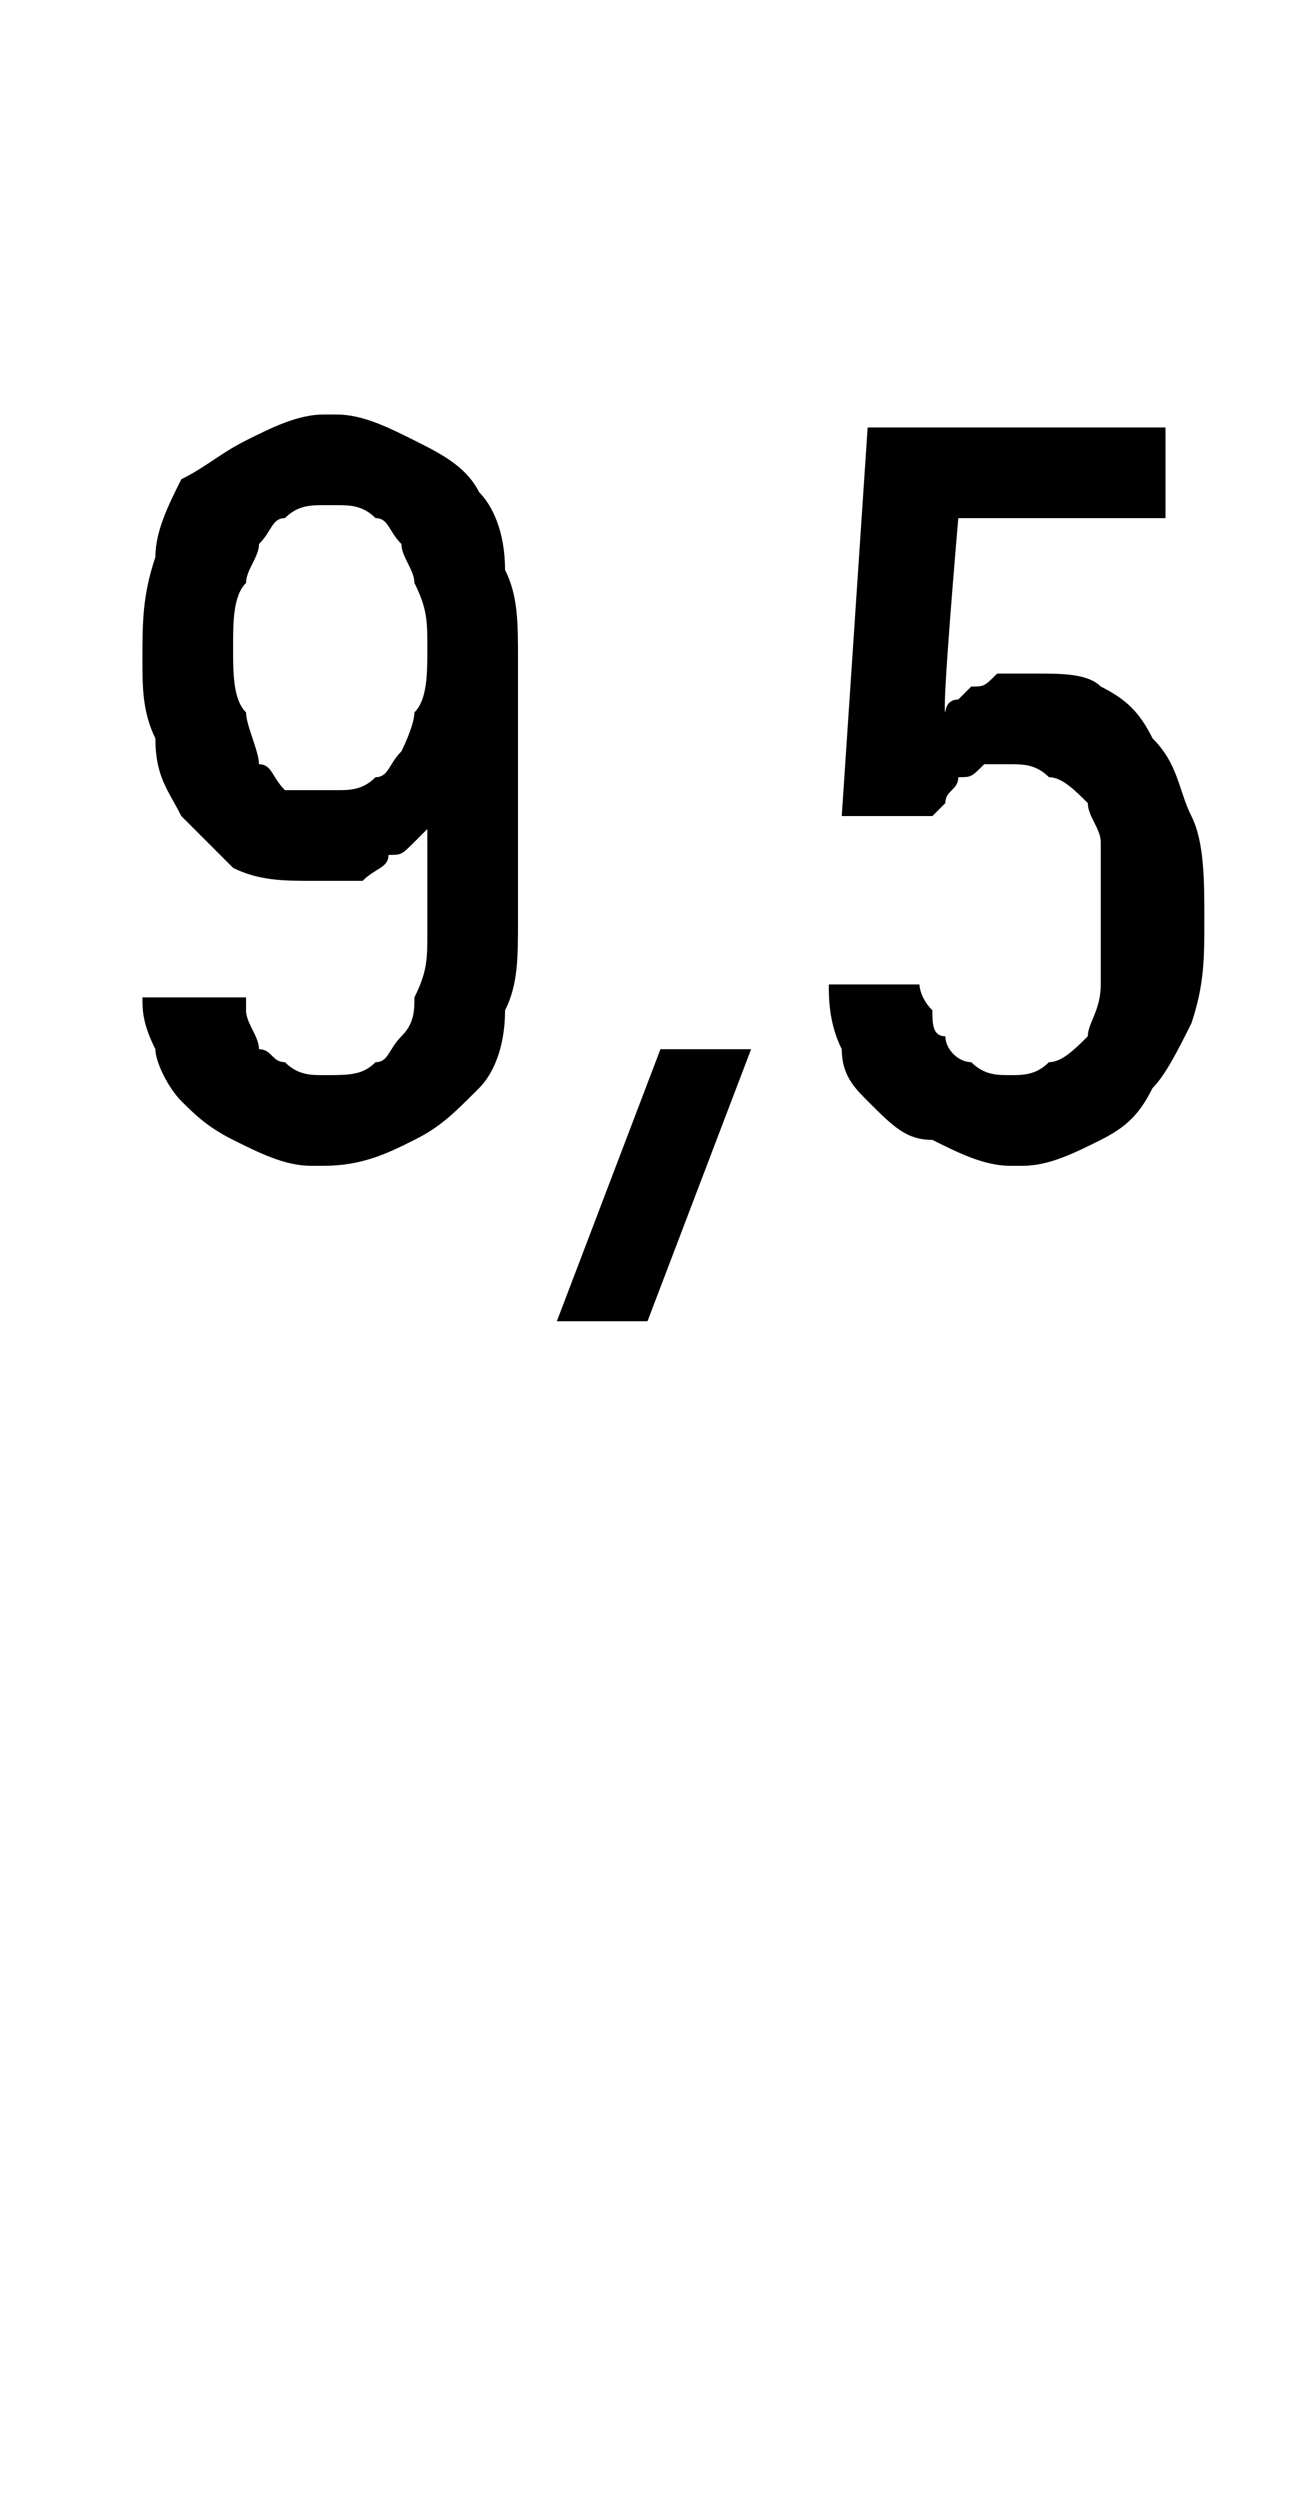 <?xml version="1.0" standalone="no"?>
<!DOCTYPE svg PUBLIC "-//W3C//DTD SVG 1.1//EN" "http://www.w3.org/Graphics/SVG/1.1/DTD/svg11.dtd">
<svg xmlns="http://www.w3.org/2000/svg" version="1.1" width="10px" height="19.3px" viewBox="0 -3 10 19.3" style="top:-3px">
  <desc>9,5</desc>
  <defs/>
  <g id="Polygon397646">
    <path d="M 2.4 6 C 2.4 6 2.5 6 2.5 6 C 2.8 6 3 5.9 3.2 5.8 C 3.4 5.7 3.5 5.6 3.7 5.4 C 3.8 5.3 3.9 5.1 3.9 4.8 C 4 4.6 4 4.4 4 4.1 C 4 4.1 4 2.1 4 2.1 C 4 1.8 4 1.6 3.9 1.4 C 3.9 1.1 3.8 0.9 3.7 0.8 C 3.6 0.6 3.4 0.5 3.2 0.4 C 3 0.3 2.8 0.2 2.6 0.2 C 2.6 0.2 2.5 0.2 2.5 0.2 C 2.3 0.2 2.1 0.3 1.9 0.4 C 1.7 0.5 1.6 0.6 1.4 0.7 C 1.3 0.9 1.2 1.1 1.2 1.3 C 1.1 1.6 1.1 1.8 1.1 2.1 C 1.1 2.3 1.1 2.5 1.2 2.7 C 1.2 3 1.3 3.1 1.4 3.3 C 1.5 3.4 1.7 3.6 1.8 3.7 C 2 3.8 2.2 3.8 2.4 3.8 C 2.4 3.8 2.5 3.8 2.5 3.8 C 2.6 3.8 2.7 3.8 2.8 3.8 C 2.9 3.7 3 3.7 3 3.6 C 3.1 3.6 3.1 3.6 3.2 3.5 C 3.2 3.5 3.3 3.4 3.3 3.4 C 3.3 3.4 3.3 4.2 3.3 4.2 C 3.3 4.4 3.3 4.5 3.2 4.7 C 3.2 4.8 3.2 4.9 3.1 5 C 3 5.1 3 5.2 2.9 5.2 C 2.8 5.3 2.7 5.3 2.5 5.3 C 2.5 5.3 2.5 5.3 2.5 5.3 C 2.4 5.3 2.3 5.3 2.2 5.2 C 2.1 5.2 2.1 5.1 2 5.1 C 2 5 1.9 4.9 1.9 4.8 C 1.9 4.8 1.9 4.7 1.9 4.7 C 1.9 4.7 1.1 4.7 1.1 4.7 C 1.1 4.8 1.1 4.9 1.2 5.1 C 1.2 5.2 1.3 5.4 1.4 5.5 C 1.5 5.6 1.6 5.7 1.8 5.8 C 2 5.9 2.2 6 2.4 6 Z M 2.6 3.1 C 2.6 3.1 2.5 3.1 2.5 3.1 C 2.4 3.1 2.3 3.1 2.2 3.1 C 2.1 3 2.1 2.9 2 2.9 C 2 2.8 1.9 2.6 1.9 2.5 C 1.8 2.4 1.8 2.2 1.8 2 C 1.8 1.8 1.8 1.6 1.9 1.5 C 1.9 1.4 2 1.3 2 1.2 C 2.1 1.1 2.1 1 2.2 1 C 2.3 0.9 2.4 0.9 2.5 0.9 C 2.5 0.9 2.6 0.9 2.6 0.9 C 2.7 0.9 2.8 0.9 2.9 1 C 3 1 3 1.1 3.1 1.2 C 3.1 1.3 3.2 1.4 3.2 1.5 C 3.3 1.7 3.3 1.8 3.3 2 C 3.3 2.2 3.3 2.4 3.2 2.5 C 3.2 2.6 3.1 2.8 3.1 2.8 C 3 2.9 3 3 2.9 3 C 2.8 3.1 2.7 3.1 2.6 3.1 Z M 4.3 7.2 L 5 7.2 L 5.8 5.1 L 5.1 5.1 L 4.3 7.2 Z M 7.8 6 C 7.8 6 7.9 6 7.9 6 C 8.1 6 8.3 5.9 8.5 5.8 C 8.7 5.7 8.8 5.6 8.9 5.4 C 9 5.3 9.1 5.1 9.2 4.9 C 9.3 4.6 9.3 4.4 9.3 4.1 C 9.3 3.8 9.3 3.5 9.2 3.3 C 9.1 3.1 9.1 2.9 8.9 2.7 C 8.8 2.5 8.7 2.4 8.5 2.3 C 8.4 2.2 8.2 2.2 8 2.2 C 8 2.2 8 2.2 8 2.2 C 7.9 2.2 7.8 2.2 7.7 2.2 C 7.6 2.3 7.6 2.3 7.5 2.3 C 7.5 2.3 7.4 2.4 7.4 2.4 C 7.3 2.4 7.3 2.5 7.3 2.5 C 7.27 2.5 7.4 1 7.4 1 L 9 1 L 9 0.3 L 6.7 0.3 L 6.5 3.3 C 6.5 3.3 7.22 3.3 7.2 3.3 C 7.2 3.3 7.3 3.2 7.3 3.2 C 7.3 3.1 7.4 3.1 7.4 3 C 7.5 3 7.5 3 7.6 2.9 C 7.6 2.9 7.7 2.9 7.8 2.9 C 7.8 2.9 7.8 2.9 7.8 2.9 C 7.9 2.9 8 2.9 8.1 3 C 8.2 3 8.3 3.1 8.4 3.2 C 8.4 3.3 8.5 3.4 8.5 3.5 C 8.5 3.7 8.5 3.9 8.5 4.1 C 8.5 4.3 8.5 4.5 8.5 4.6 C 8.5 4.8 8.4 4.9 8.4 5 C 8.3 5.1 8.2 5.2 8.1 5.2 C 8 5.3 7.9 5.3 7.8 5.3 C 7.8 5.3 7.8 5.3 7.8 5.3 C 7.7 5.3 7.6 5.3 7.5 5.2 C 7.4 5.2 7.3 5.1 7.3 5 C 7.2 5 7.2 4.9 7.2 4.8 C 7.1 4.7 7.1 4.6 7.1 4.6 C 7.1 4.6 6.4 4.6 6.4 4.6 C 6.4 4.7 6.4 4.9 6.5 5.1 C 6.5 5.3 6.6 5.4 6.7 5.5 C 6.9 5.7 7 5.8 7.2 5.8 C 7.4 5.9 7.6 6 7.8 6 Z " stroke="none" fill="#000"/>
  </g>
</svg>
